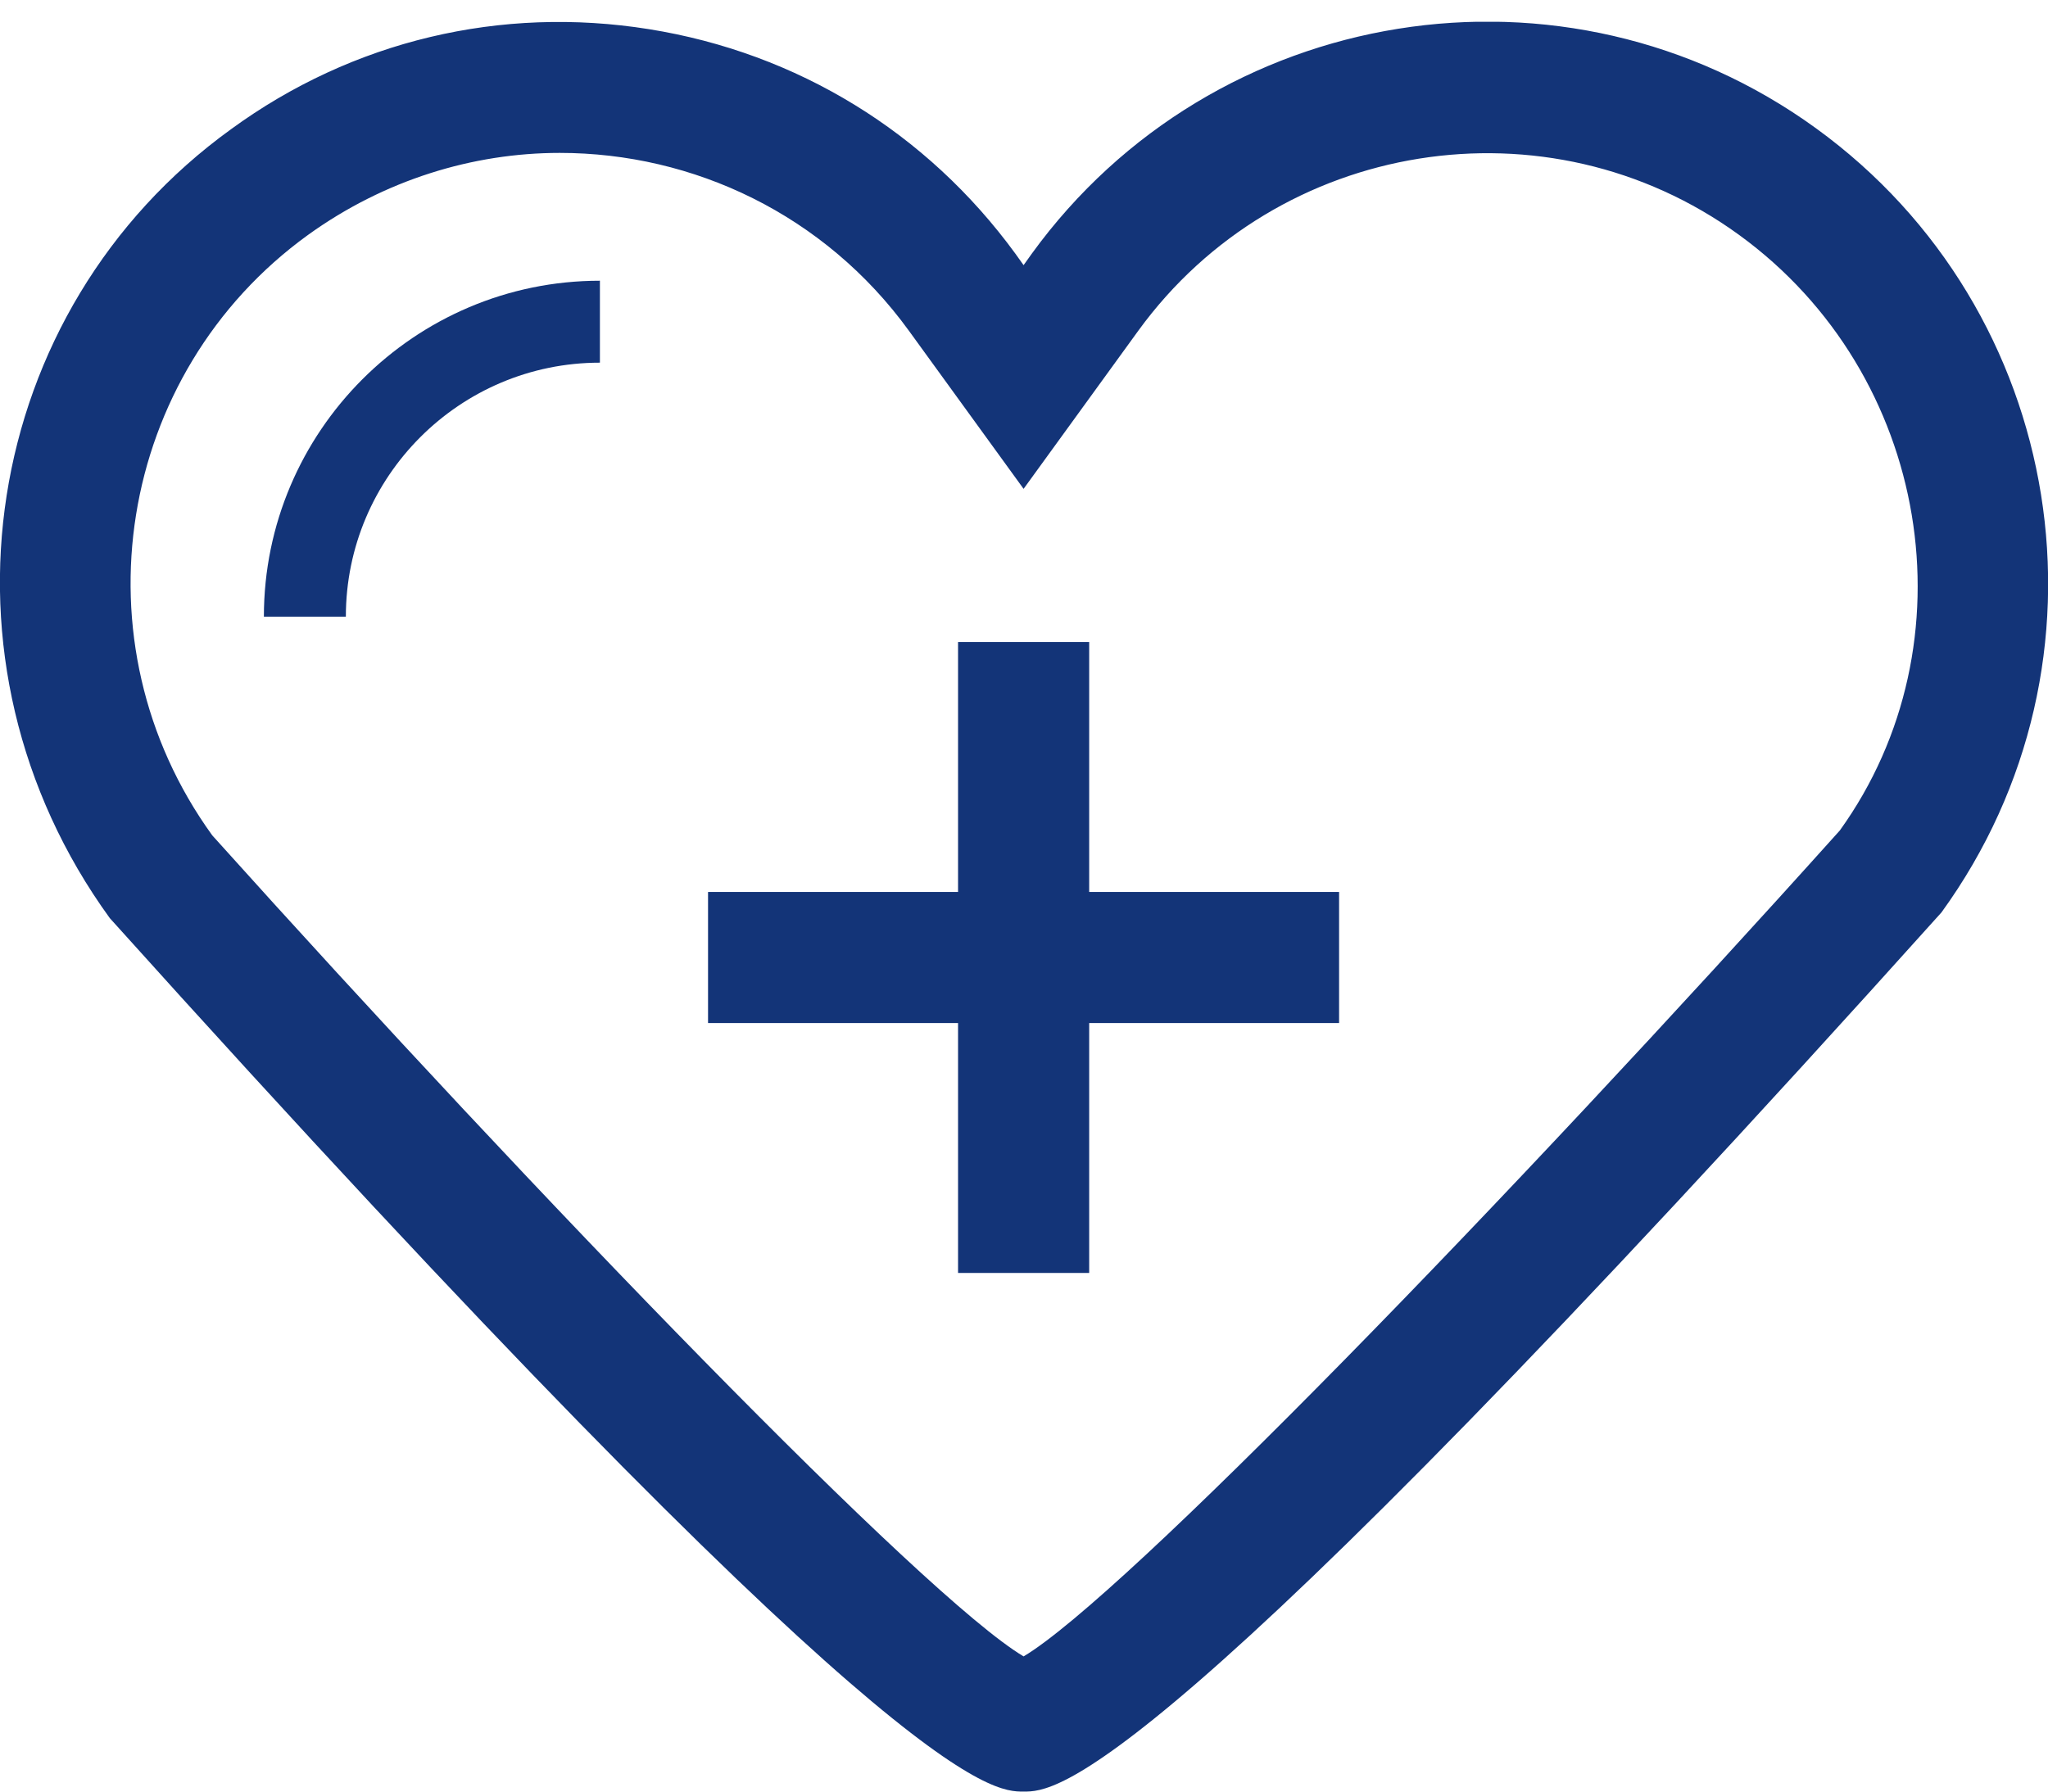<svg width="40" height="35" viewBox="0 0 40 35" fill="none" xmlns="http://www.w3.org/2000/svg">
<g clip-path="url(#clip0_3370_11258)">
<path d="M21.273 12.543H18.712V17.425H13.829V19.986H18.712V24.868H21.273V19.986H26.154V17.425H21.273V12.543Z" fill="#133478"/>
<path d="M5.154 12.047H6.755C6.755 9.31 8.98 7.085 11.717 7.085V5.484C8.099 5.484 5.154 8.429 5.154 12.047Z" fill="#133478"/>
<path d="M35.47 2.507C30.572 -1.047 23.705 0.058 20.152 4.956L19.992 5.18L19.832 4.956C18.103 2.587 15.574 1.034 12.677 0.57C9.78 0.106 6.883 0.794 4.514 2.523C-0.384 6.06 -1.489 12.927 2.145 17.937C17.495 35 19.368 35 19.992 35C20.616 35 22.489 35 37.919 17.825C41.472 12.927 40.368 6.06 35.47 2.507ZM35.934 16.224C29.452 23.443 21.929 31.206 19.992 32.359C18.055 31.206 10.548 23.443 4.146 16.32C1.424 12.559 2.273 7.293 6.018 4.588C7.507 3.515 9.236 2.987 10.932 2.987C13.541 2.987 16.102 4.188 17.751 6.46L19.992 9.55L22.233 6.46C24.954 2.715 30.22 1.867 33.965 4.588C37.711 7.309 38.559 12.575 35.934 16.224Z" fill="#133478"/>
</g>
<defs>
<clipPath id="clip0_3370_11258">
<rect width="40" height="34.574" fill="white" transform="translate(0 0.426)"/>
</clipPath>
</defs>
</svg>
